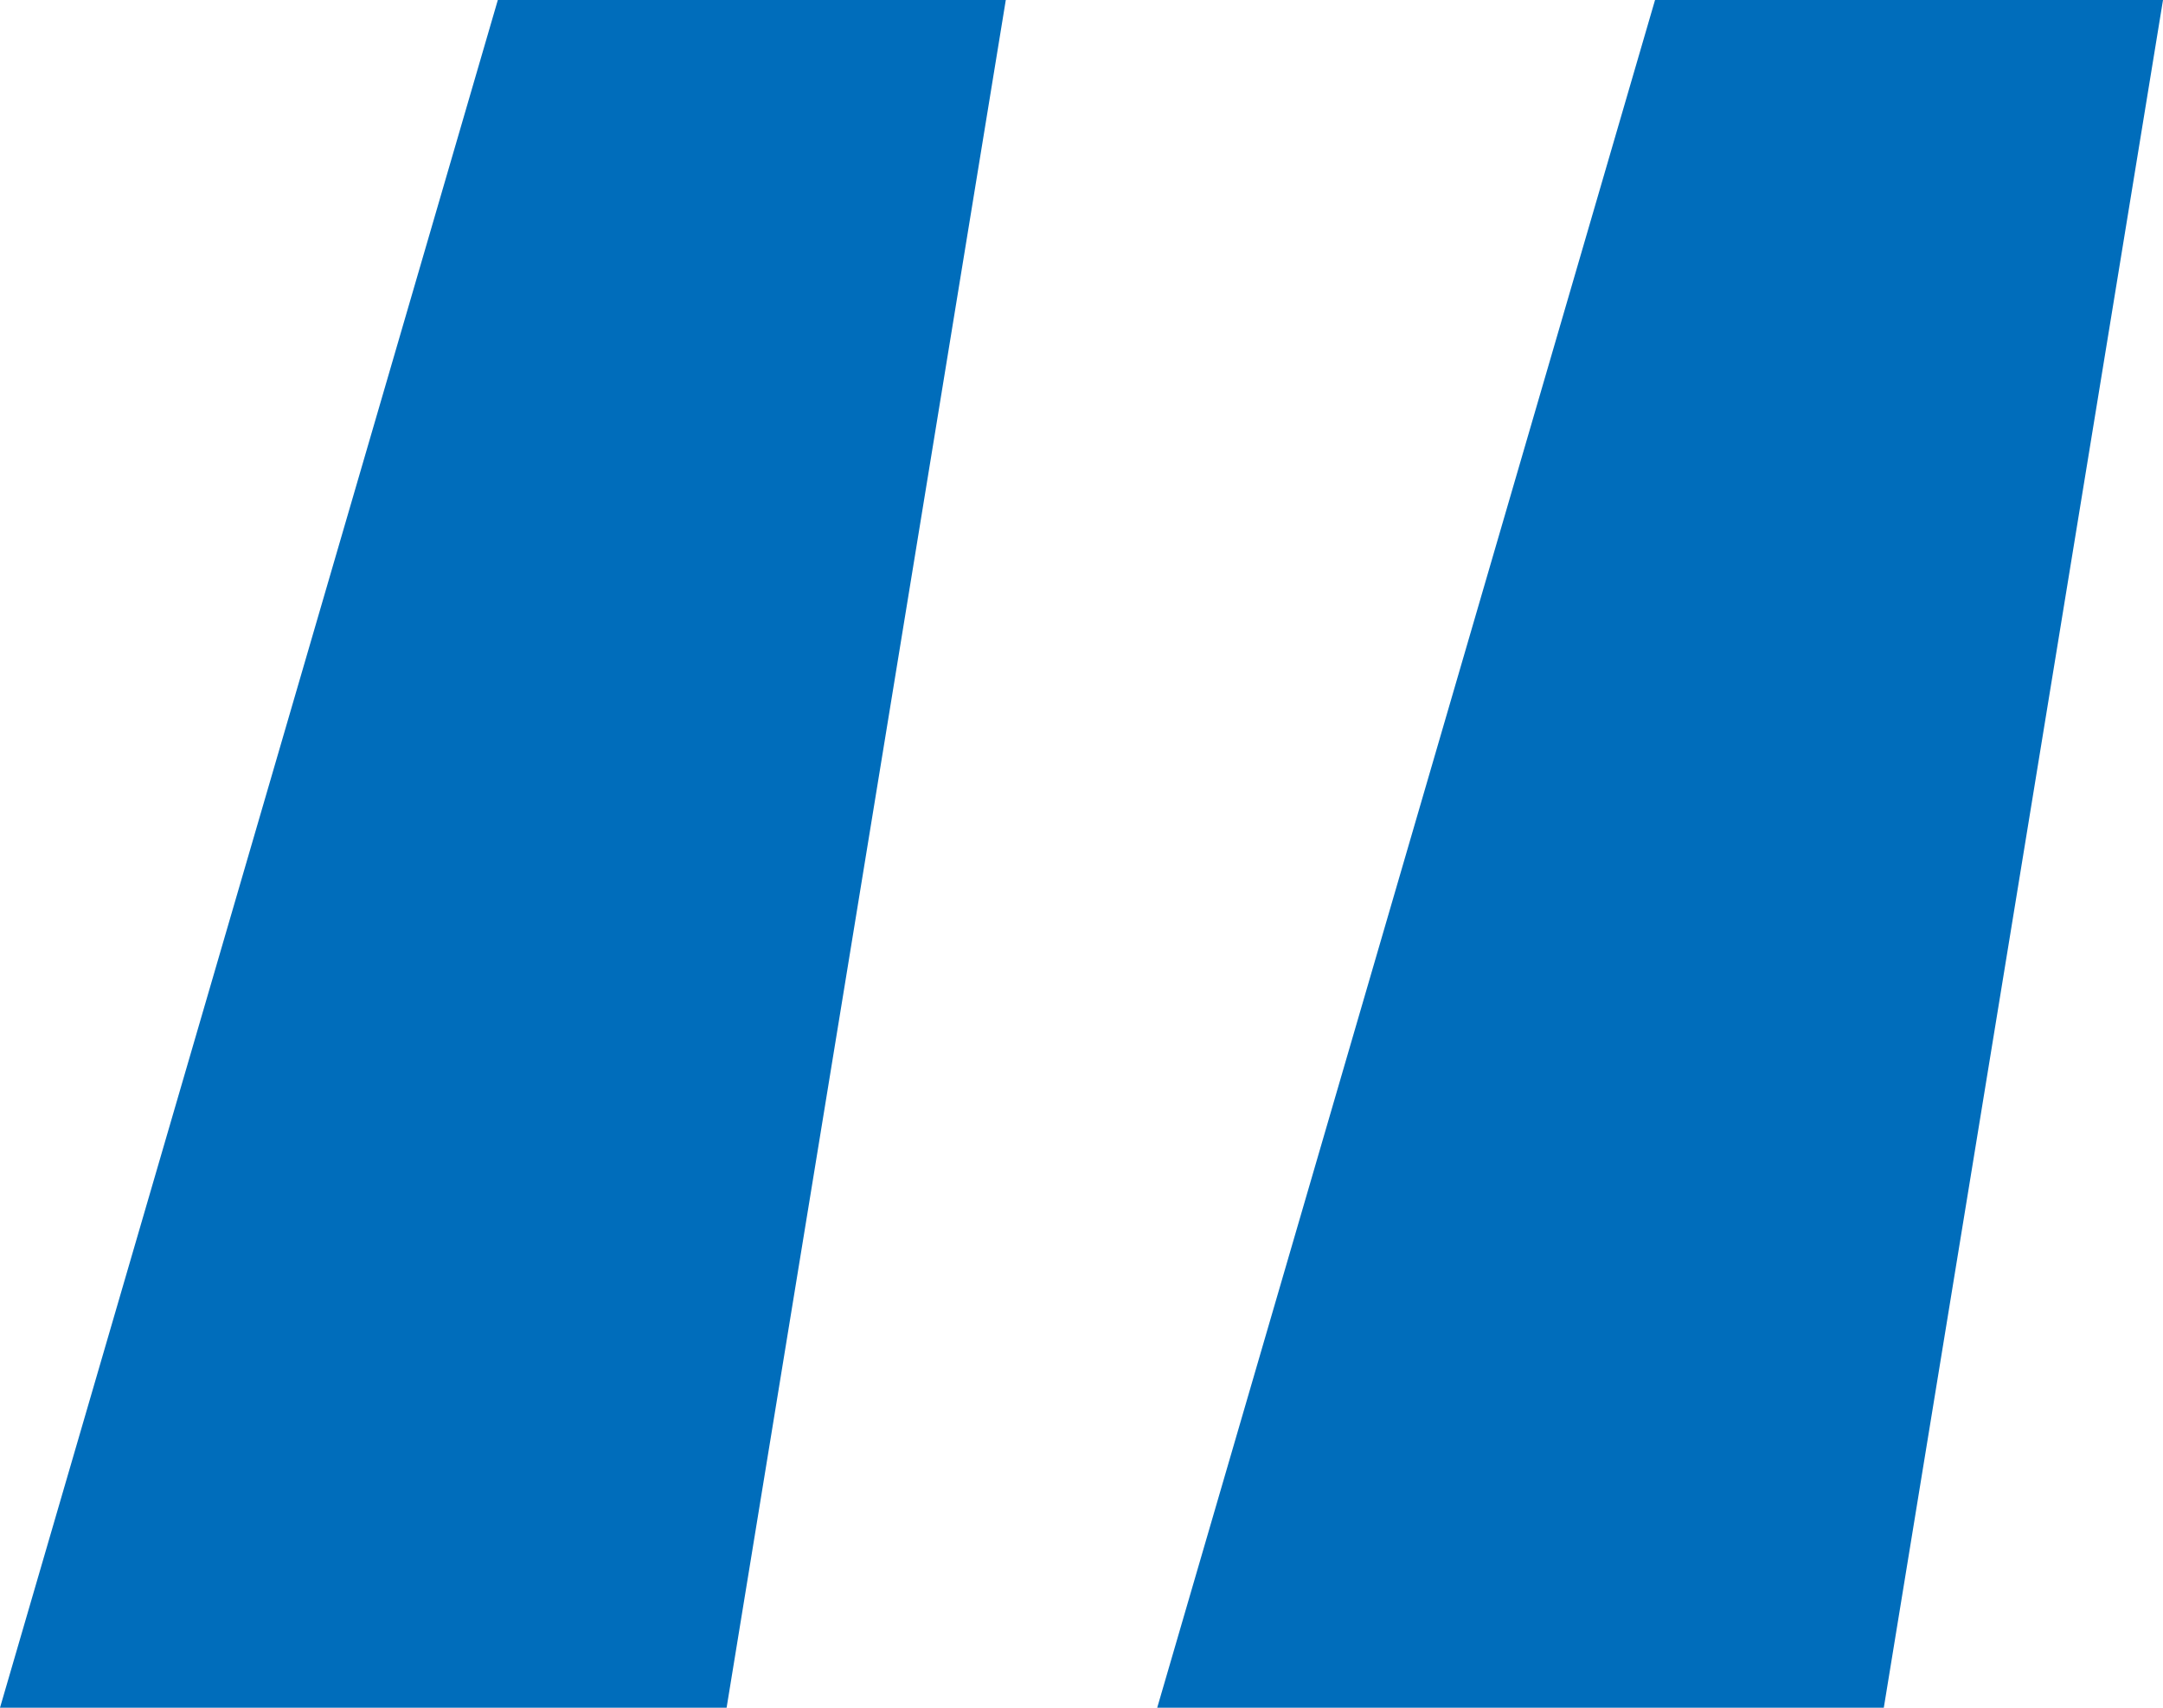<svg width="38" height="30" viewBox="0 0 38 30" fill="none" xmlns="http://www.w3.org/2000/svg">
<path d="M0 30L8.746 0H17.67L12.765 30H0ZM20.33 30L29.076 0H38L33.095 30H20.33Z" fill="#006DBB"/>
</svg>
